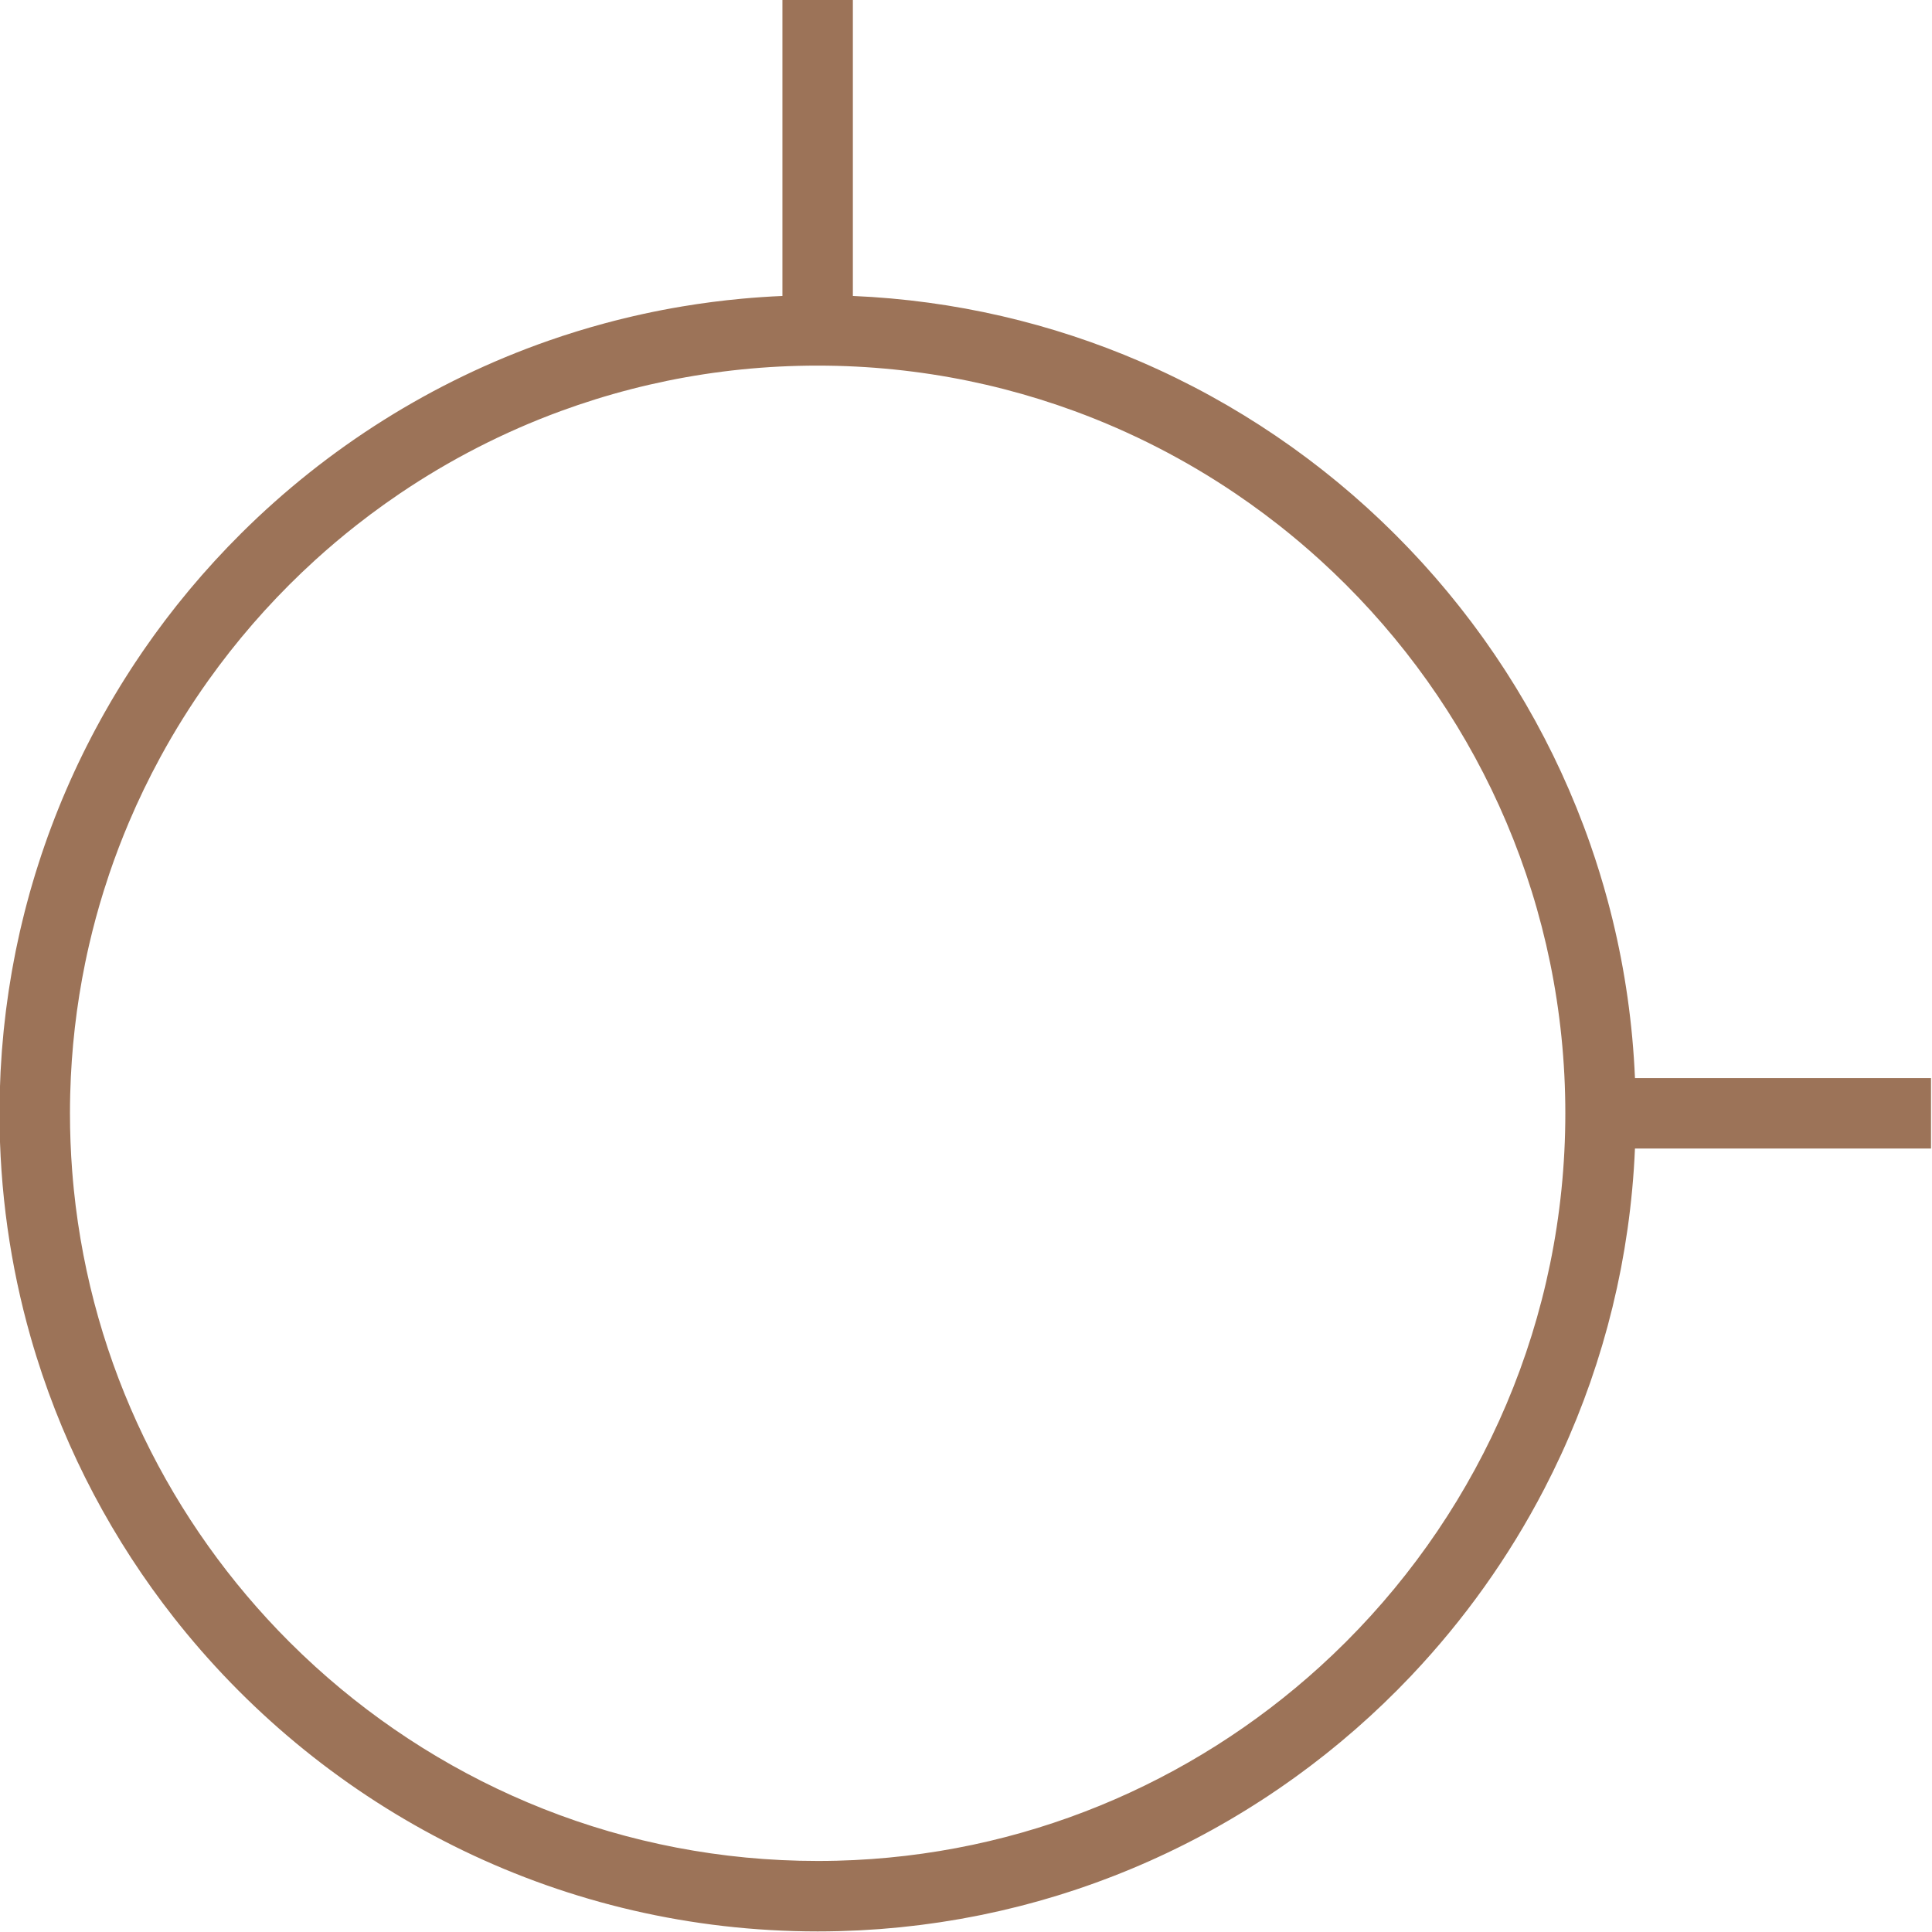 <?xml version="1.0" encoding="UTF-8"?> <svg xmlns="http://www.w3.org/2000/svg" xmlns:cc="http://creativecommons.org/ns#" xmlns:dc="http://purl.org/dc/elements/1.1/" xmlns:rdf="http://www.w3.org/1999/02/22-rdf-syntax-ns#" width="333.525" height="333.521" viewBox="0 0 333.525 333.521" xml:space="preserve"><g transform="matrix(1.333,0,0,-1.333,-334.047,-59.102)"><g transform="scale(.1)"><path transform="matrix(7.5,0,0,-7.5,0,4800.1)" d="m469.236 699.115v51.121c-2.346 0.1-4.678 0.259-6.994 0.473-3.474 0.32-6.911 0.768-10.309 1.336-2.265 0.379-4.511 0.811-6.738 1.297-1.114 0.243-2.222 0.499-3.326 0.768-1.103 0.269-2.202 0.551-3.295 0.846-3.279 0.884-6.512 1.882-9.693 2.992-3e-3 1e-3 -6e-3 3e-3 -0.01 4e-3 -20.149 7.035-38.233 18.508-53.07 33.25-0.781 0.776-1.553 1.561-2.316 2.355-0.763 0.794-1.515 1.597-2.26 2.408-0.695 0.758-1.382 1.524-2.061 2.297-0.061 0.069-0.123 0.138-0.184 0.207-0.614 0.702-1.218 1.411-1.818 2.125-0.128 0.152-0.257 0.304-0.385 0.457-0.535 0.641-1.061 1.291-1.584 1.941-0.186 0.231-0.374 0.459-0.559 0.691-0.494 0.622-0.979 1.25-1.463 1.881-0.194 0.253-0.39 0.505-0.582 0.76-0.492 0.651-0.976 1.307-1.457 1.967-0.169 0.231-0.339 0.461-0.506 0.693-0.46 0.638-0.912 1.282-1.361 1.928-0.2 0.287-0.4 0.573-0.598 0.861-0.427 0.623-0.847 1.251-1.264 1.881-0.198 0.3-0.396 0.599-0.592 0.9-0.397 0.61-0.788 1.225-1.176 1.842-0.221 0.352-0.442 0.703-0.66 1.057-0.372 0.604-0.738 1.212-1.102 1.822-0.196 0.329-0.393 0.658-0.586 0.988-0.373 0.638-0.74 1.281-1.104 1.926-0.193 0.342-0.386 0.684-0.576 1.027-0.339 0.614-0.673 1.23-1.004 1.85-0.207 0.387-0.412 0.775-0.615 1.164-0.307 0.588-0.61 1.177-0.908 1.77-0.217 0.431-0.432 0.864-0.645 1.297-0.282 0.575-0.561 1.151-0.836 1.73-0.207 0.436-0.411 0.874-0.613 1.312-0.261 0.565-0.518 1.131-0.771 1.699-0.222 0.498-0.44 0.997-0.656 1.498-0.226 0.524-0.452 1.049-0.672 1.576-0.219 0.525-0.433 1.052-0.646 1.58-0.208 0.516-0.415 1.033-0.617 1.553-0.212 0.545-0.419 1.092-0.625 1.641-0.194 0.517-0.388 1.033-0.576 1.553-0.194 0.535-0.381 1.073-0.568 1.611-0.193 0.553-0.384 1.107-0.57 1.664-0.17 0.509-0.334 1.021-0.498 1.533-0.184 0.573-0.368 1.145-0.545 1.721-0.163 0.529-0.32 1.062-0.477 1.594-0.162 0.55-0.323 1.1-0.479 1.652-0.168 0.597-0.328 1.197-0.488 1.797-0.134 0.502-0.268 1.003-0.396 1.508-0.15 0.59-0.293 1.183-0.436 1.775-0.13 0.541-0.263 1.081-0.387 1.625-0.134 0.588-0.258 1.179-0.385 1.77-0.114 0.531-0.232 1.062-0.34 1.596-0.113 0.557-0.216 1.117-0.322 1.676-0.115 0.606-0.233 1.211-0.34 1.82-0.085 0.482-0.16 0.966-0.24 1.449-0.109 0.658-0.221 1.316-0.32 1.977-0.088 0.583-0.165 1.17-0.246 1.756-0.076 0.549-0.155 1.097-0.225 1.648-0.097 0.773-0.183 1.55-0.268 2.326-0.041 0.376-0.087 0.75-0.125 1.127-0.081 0.798-0.148 1.599-0.215 2.4-0.033 0.392-0.072 0.781-0.102 1.174-0.058 0.765-0.101 1.534-0.146 2.303-0.025 0.418-0.057 0.833-0.078 1.252-0.037 0.743-0.06 1.49-0.086 2.236-0.016 0.454-0.037 0.906-0.049 1.361-2.6e-4 0.011-2e-3 0.021-2e-3 0.031-0.029 1.179-0.045 2.361-0.045 3.547 0 13.388 1.873 26.347 5.369 38.629 0.318 1.117 0.65 2.227 0.994 3.332 5.167 16.579 13.312 31.855 23.807 45.203 0.7 0.89 1.411 1.77 2.131 2.643 25.932 31.41 65.153 51.461 108.971 51.461 1.196 0 2.387-0.015 3.576-0.045 0.468-0.012 0.933-0.034 1.4-0.051 0.734-0.025 1.469-0.047 2.199-0.084 0.419-0.021 0.834-0.053 1.252-0.078 0.767-0.045 1.535-0.089 2.299-0.146 0.51-0.039 1.017-0.089 1.525-0.133 0.658-0.057 1.317-0.11 1.973-0.176 0.516-0.052 1.028-0.114 1.543-0.172 0.667-0.074 1.334-0.145 1.998-0.229 0.536-0.068 1.068-0.145 1.602-0.219 0.598-0.082 1.197-0.162 1.793-0.252 0.645-0.097 1.287-0.206 1.93-0.312 0.504-0.083 1.011-0.161 1.514-0.25 0.59-0.104 1.178-0.219 1.766-0.33 0.572-0.108 1.144-0.215 1.713-0.33 0.54-0.109 1.076-0.228 1.613-0.344 0.585-0.126 1.17-0.248 1.752-0.381 0.53-0.121 1.056-0.25 1.584-0.377 0.615-0.148 1.231-0.295 1.844-0.451 0.479-0.122 0.955-0.252 1.432-0.379 0.617-0.164 1.235-0.327 1.85-0.5 0.544-0.153 1.084-0.314 1.625-0.473 0.55-0.162 1.1-0.322 1.646-0.49 0.551-0.169 1.099-0.346 1.646-0.521 0.528-0.17 1.056-0.338 1.582-0.514 0.564-0.188 1.125-0.383 1.686-0.578 0.53-0.185 1.06-0.37 1.588-0.561 0.504-0.182 1.005-0.371 1.506-0.559 0.579-0.217 1.157-0.436 1.732-0.66 0.481-0.188 0.959-0.38 1.438-0.572 0.568-0.229 1.135-0.459 1.699-0.695 0.488-0.204 0.974-0.412 1.459-0.621 0.541-0.234 1.081-0.469 1.619-0.709 0.527-0.235 1.052-0.475 1.576-0.717 0.473-0.218 0.946-0.437 1.416-0.66 0.581-0.276 1.16-0.556 1.736-0.84 0.408-0.201 0.815-0.403 1.221-0.607 0.591-0.298 1.179-0.599 1.766-0.904 0.427-0.222 0.851-0.447 1.275-0.674 0.573-0.306 1.144-0.616 1.713-0.93 0.398-0.22 0.794-0.443 1.189-0.666 0.574-0.325 1.147-0.652 1.717-0.984 0.422-0.247 0.842-0.497 1.262-0.748 0.531-0.317 1.061-0.637 1.588-0.961 0.408-0.251 0.813-0.506 1.219-0.762 0.567-0.357 1.132-0.715 1.693-1.08 0.357-0.232 0.712-0.466 1.066-0.701 0.574-0.381 1.146-0.764 1.715-1.152 0.346-0.237 0.689-0.477 1.033-0.717 0.588-0.41 1.174-0.822 1.756-1.24 0.283-0.204 0.564-0.411 0.846-0.617 0.636-0.465 1.27-0.933 1.898-1.408 0.221-0.167 0.44-0.337 0.66-0.506 0.654-0.501 1.306-1.004 1.951-1.516 0.259-0.205 0.514-0.414 0.771-0.621 0.608-0.489 1.213-0.981 1.812-1.48 0.228-0.189 0.451-0.383 0.678-0.574 0.638-0.538 1.276-1.078 1.904-1.627 0.151-0.132 0.3-0.267 0.451-0.4 0.7-0.617 1.395-1.237 2.082-1.867 8e-3 -8e-3 0.017-0.016 0.025-0.023 0.039-0.036 0.078-0.073 0.117-0.109 0.766-0.704 1.525-1.414 2.275-2.135 5e-3 -5e-3 0.01-0.011 0.016-0.016 0.03-0.029 0.058-0.059 0.088-0.088 0.762-0.734 1.518-1.474 2.264-2.225l4e-3 -4e-3c0.011-0.011 0.021-0.022 0.031-0.033 0.756-0.762 1.505-1.532 2.244-2.311 8e-3 -9e-3 0.017-0.017 0.025-0.025 0.056-0.059 0.109-0.119 0.164-0.178 9.021-9.543 16.728-20.337 22.832-32.094 1.018-1.96 1.991-3.949 2.918-5.961 5e-3 -0.011 0.011-0.022 0.016-0.033 2e-3 -4e-3 4e-3 -8e-3 6e-3 -0.012 0.464-1.009 0.914-2.024 1.355-3.045 0.433-1.003 0.855-2.012 1.266-3.027 9e-3 -0.022 0.019-0.043 0.027-0.065 4e-3 -0.01 8e-3 -0.019 0.012-0.029 0.414-1.027 0.816-2.061 1.207-3.1 0.379-1.006 0.745-2.018 1.102-3.035 0.015-0.044 0.032-0.087 0.047-0.131 9e-3 -0.025 0.017-0.051 0.025-0.076 0.354-1.016 0.696-2.037 1.027-3.062 6e-3 -0.02 0.013-0.039 0.019-0.059 4e-3 -0.012 8e-3 -0.023 0.012-0.035 0.319-0.992 0.626-1.989 0.924-2.99 0.036-0.12 0.072-0.241 0.107-0.361 0.293-0.995 0.576-1.994 0.848-2.998 0.01-0.038 0.021-0.075 0.031-0.113 7e-3 -0.027 0.014-0.053 0.021-0.08 0.28-1.043 0.55-2.091 0.807-3.143 6e-3 -0.024 0.012-0.048 0.018-0.072 5e-3 -0.021 9e-3 -0.042 0.014-0.062 0.258-1.06 0.504-2.126 0.738-3.195 5e-3 -0.023 0.011-0.045 0.016-0.068 5e-3 -0.023 9e-3 -0.046 0.014-0.068 0.226-1.037 0.44-2.078 0.643-3.123 0.022-0.115 0.044-0.23 0.066-0.346 0.197-1.032 0.382-2.068 0.557-3.107 0.011-0.067 0.022-0.134 0.033-0.201 0.181-1.085 0.35-2.173 0.506-3.266 2e-3 -0.012 4e-3 -0.025 6e-3 -0.037 2e-3 -0.016 4e-3 -0.033 6e-3 -0.049 0.16-1.125 0.307-2.255 0.439-3.389 0.132-1.13 0.252-2.264 0.357-3.402 2e-3 -0.019 4e-3 -0.039 6e-3 -0.059 3e-3 -0.032 5e-3 -0.064 8e-3 -0.096 0.103-1.126 0.193-2.255 0.27-3.389 0.078-1.159 0.142-2.32 0.191-3.486 3.3e-4 -8e-3 2e-3 -0.016 2e-3 -0.023h51.123v-12.164h-51.121c-0.05-1.173-0.117-2.342-0.195-3.508-0.079-1.166-0.171-2.328-0.277-3.486-0.427-4.631-1.078-9.199-1.943-13.691-0.433-2.246-0.919-4.473-1.457-6.68-0.269-1.103-0.551-2.202-0.846-3.295-1.6e-4 -6.1e-4 1.7e-4 -1e-3 0-2e-3 -0.877-3.253-1.867-6.459-2.967-9.615-9e-3 -0.027-0.018-0.053-0.027-0.08-4e-3 -0.012-8e-3 -0.024-0.012-0.035-0.366-1.048-0.747-2.09-1.137-3.127-2.1e-4 -5.7e-4 2.2e-4 -1e-3 0-2e-3 -0.395-1.049-0.802-2.091-1.221-3.129-0.395-0.978-0.803-1.951-1.219-2.918-0.035-0.082-0.068-0.164-0.104-0.246-0.406-0.938-0.823-1.87-1.248-2.797-0.04-0.088-0.079-0.176-0.119-0.264-0.405-0.879-0.821-1.752-1.244-2.621-0.072-0.148-0.143-0.296-0.215-0.443-0.455-0.927-0.92-1.848-1.395-2.764-0.015-0.03-0.029-0.06-0.045-0.09-6e-3 -0.011-0.012-0.021-0.018-0.031-0.467-0.898-0.942-1.791-1.428-2.678-0.059-0.109-0.118-0.218-0.178-0.326-0.448-0.814-0.907-1.621-1.371-2.426-0.1-0.174-0.198-0.348-0.299-0.521-0.431-0.74-0.871-1.474-1.314-2.205-0.141-0.233-0.281-0.467-0.424-0.699-0.421-0.685-0.85-1.365-1.283-2.043-0.167-0.261-0.332-0.523-0.5-0.783-0.439-0.677-0.886-1.348-1.336-2.018-0.163-0.243-0.325-0.487-0.49-0.729-0.436-0.64-0.88-1.275-1.326-1.908-0.199-0.283-0.396-0.567-0.598-0.848-0.427-0.596-0.861-1.185-1.297-1.773-0.228-0.309-0.455-0.619-0.686-0.926-0.404-0.536-0.815-1.067-1.227-1.598-0.277-0.357-0.552-0.716-0.832-1.07-0.358-0.452-0.721-0.9-1.084-1.348-0.352-0.435-0.705-0.87-1.062-1.301-0.347-0.418-0.699-0.832-1.051-1.246-0.342-0.403-0.685-0.806-1.031-1.205-0.372-0.428-0.75-0.852-1.127-1.275-0.376-0.423-0.752-0.846-1.133-1.264-0.339-0.372-0.684-0.739-1.027-1.107-0.405-0.435-0.81-0.869-1.221-1.299-0.335-0.35-0.674-0.696-1.012-1.043-0.441-0.453-0.883-0.905-1.33-1.352-0.311-0.311-0.625-0.618-0.939-0.926-0.484-0.474-0.969-0.947-1.459-1.414-0.283-0.27-0.57-0.537-0.855-0.805-0.514-0.482-1.029-0.963-1.551-1.438-0.282-0.257-0.567-0.509-0.852-0.764-0.56-0.502-1.121-1.001-1.689-1.494-0.239-0.207-0.482-0.411-0.723-0.617-0.574-0.491-1.149-0.979-1.73-1.461-0.29-0.24-0.583-0.477-0.875-0.715-0.59-0.481-1.181-0.96-1.779-1.432-0.204-0.161-0.412-0.318-0.617-0.479-0.68-0.53-1.363-1.056-2.053-1.574-0.154-0.116-0.31-0.23-0.465-0.346-0.739-0.551-1.482-1.096-2.232-1.633-0.127-0.091-0.256-0.179-0.383-0.27-0.787-0.559-1.578-1.11-2.377-1.652-0.022-0.015-0.044-0.032-0.066-0.047-0.057-0.038-0.115-0.075-0.172-0.113-0.83-0.561-1.664-1.116-2.506-1.66-0.103-0.066-0.206-0.131-0.309-0.197-0.835-0.536-1.675-1.065-2.521-1.584-0.022-0.013-0.043-0.028-0.064-0.041-0.053-0.033-0.109-0.063-0.162-0.096-0.886-0.541-1.779-1.076-2.678-1.598-5e-3 -3e-3 -9e-3 -5e-3 -0.014-8e-3 -0.01-6e-3 -0.021-0.012-0.031-0.018-0.948-0.55-1.902-1.089-2.863-1.617-1.944-1.069-3.916-2.092-5.914-3.07-0.999-0.489-2.005-0.966-3.018-1.432-1.012-0.466-2.03-0.921-3.055-1.363-15.371-6.64-32.144-10.626-49.744-11.375v-51.119zm6.082 63.148c1.112 0 2.222 0.013 3.328 0.041 8.845 0.225 17.471 1.344 25.793 3.27 1.04 0.241 2.077 0.494 3.107 0.76 2.061 0.532 4.101 1.113 6.121 1.742 2.02 0.63 4.02 1.308 5.996 2.033 9.882 3.625 19.202 8.426 27.789 14.232 0.859 0.581 1.709 1.171 2.553 1.771 1.688 1.201 3.346 2.442 4.973 3.721 2.44 1.918 4.808 3.922 7.102 6.008 1.529 1.39 3.025 2.816 4.486 4.277 23.378 23.378 37.857 55.656 37.857 91.25 0 35.595-14.48 67.87-37.857 91.248-1.461 1.461-2.957 2.887-4.486 4.277-22.174 20.158-51.369 32.722-83.434 33.537-1.106 0.028-2.216 0.041-3.328 0.041-33.37 0-63.824-12.725-86.764-33.578-1.529-1.39-3.025-2.816-4.486-4.277-20.456-20.456-34.099-47.724-37.189-78.068-0.11-1.084-0.206-2.17-0.289-3.262-0.25-3.274-0.379-6.581-0.379-9.918 0-1.112 0.015-2.222 0.043-3.328 0.197-7.739 1.079-15.312 2.586-22.658 1.3e-4 -6.2e-4 -1.2e-4 -1e-3 0-2e-3 0.215-1.049 0.443-2.093 0.684-3.133 1.4e-4 -6.2e-4 -1.5e-4 -1e-3 0-2e-3 0.722-3.12 1.558-6.197 2.502-9.227 1.9e-4 -5.9e-4 -1.8e-4 -1e-3 0-2e-3 0.315-1.009 0.642-2.013 0.98-3.012 2e-4 -5.8e-4 -2e-4 -1e-3 0-2e-3 1.016-2.997 2.141-5.945 3.367-8.84 2.3e-4 -5.5e-4 -2.4e-4 -1e-3 0-2e-3 1.635-3.86 3.454-7.623 5.443-11.281 2.7e-4 -5e-4 -2.8e-4 -1e-3 0-2e-3 2.487-4.573 5.244-8.978 8.246-13.197 3e-4 -4.3e-4 -3e-4 -2e-3 0-2e-3 0.6-0.843 1.212-1.68 1.832-2.508 3.1e-4 -4.2e-4 -3.1e-4 -2e-3 0-2e-3 0.62-0.828 1.25-1.648 1.889-2.461 3.2e-4 -3.9e-4 -3.1e-4 -2e-3 0-2e-3 0.639-0.813 1.289-1.617 1.947-2.414 3.2e-4 -3.8e-4 -3.2e-4 -2e-3 0-2e-3 0.658-0.797 1.325-1.584 2.002-2.365 3.2e-4 -3.7e-4 -3.2e-4 -2e-3 0-2e-3 1.353-1.562 2.746-3.091 4.172-4.586 3.2e-4 -3.4e-4 -3.2e-4 -2e-3 0-2e-3 0.713-0.748 1.433-1.486 2.164-2.217 1.461-1.461 2.957-2.887 4.486-4.277 2.294-2.085 4.664-4.09 7.104-6.008 1.626-1.279 3.285-2.52 4.973-3.721 0.844-0.601 1.694-1.191 2.553-1.771 8.587-5.806 17.907-10.607 27.789-14.232 1.976-0.725 3.976-1.404 5.996-2.033s4.062-1.211 6.123-1.742c1.03-0.266 2.065-0.519 3.105-0.76 8.322-1.926 16.949-3.045 25.795-3.27 1.106-0.028 2.214-0.041 3.326-0.041z" fill="#9C7358"></path></g></g></svg> 